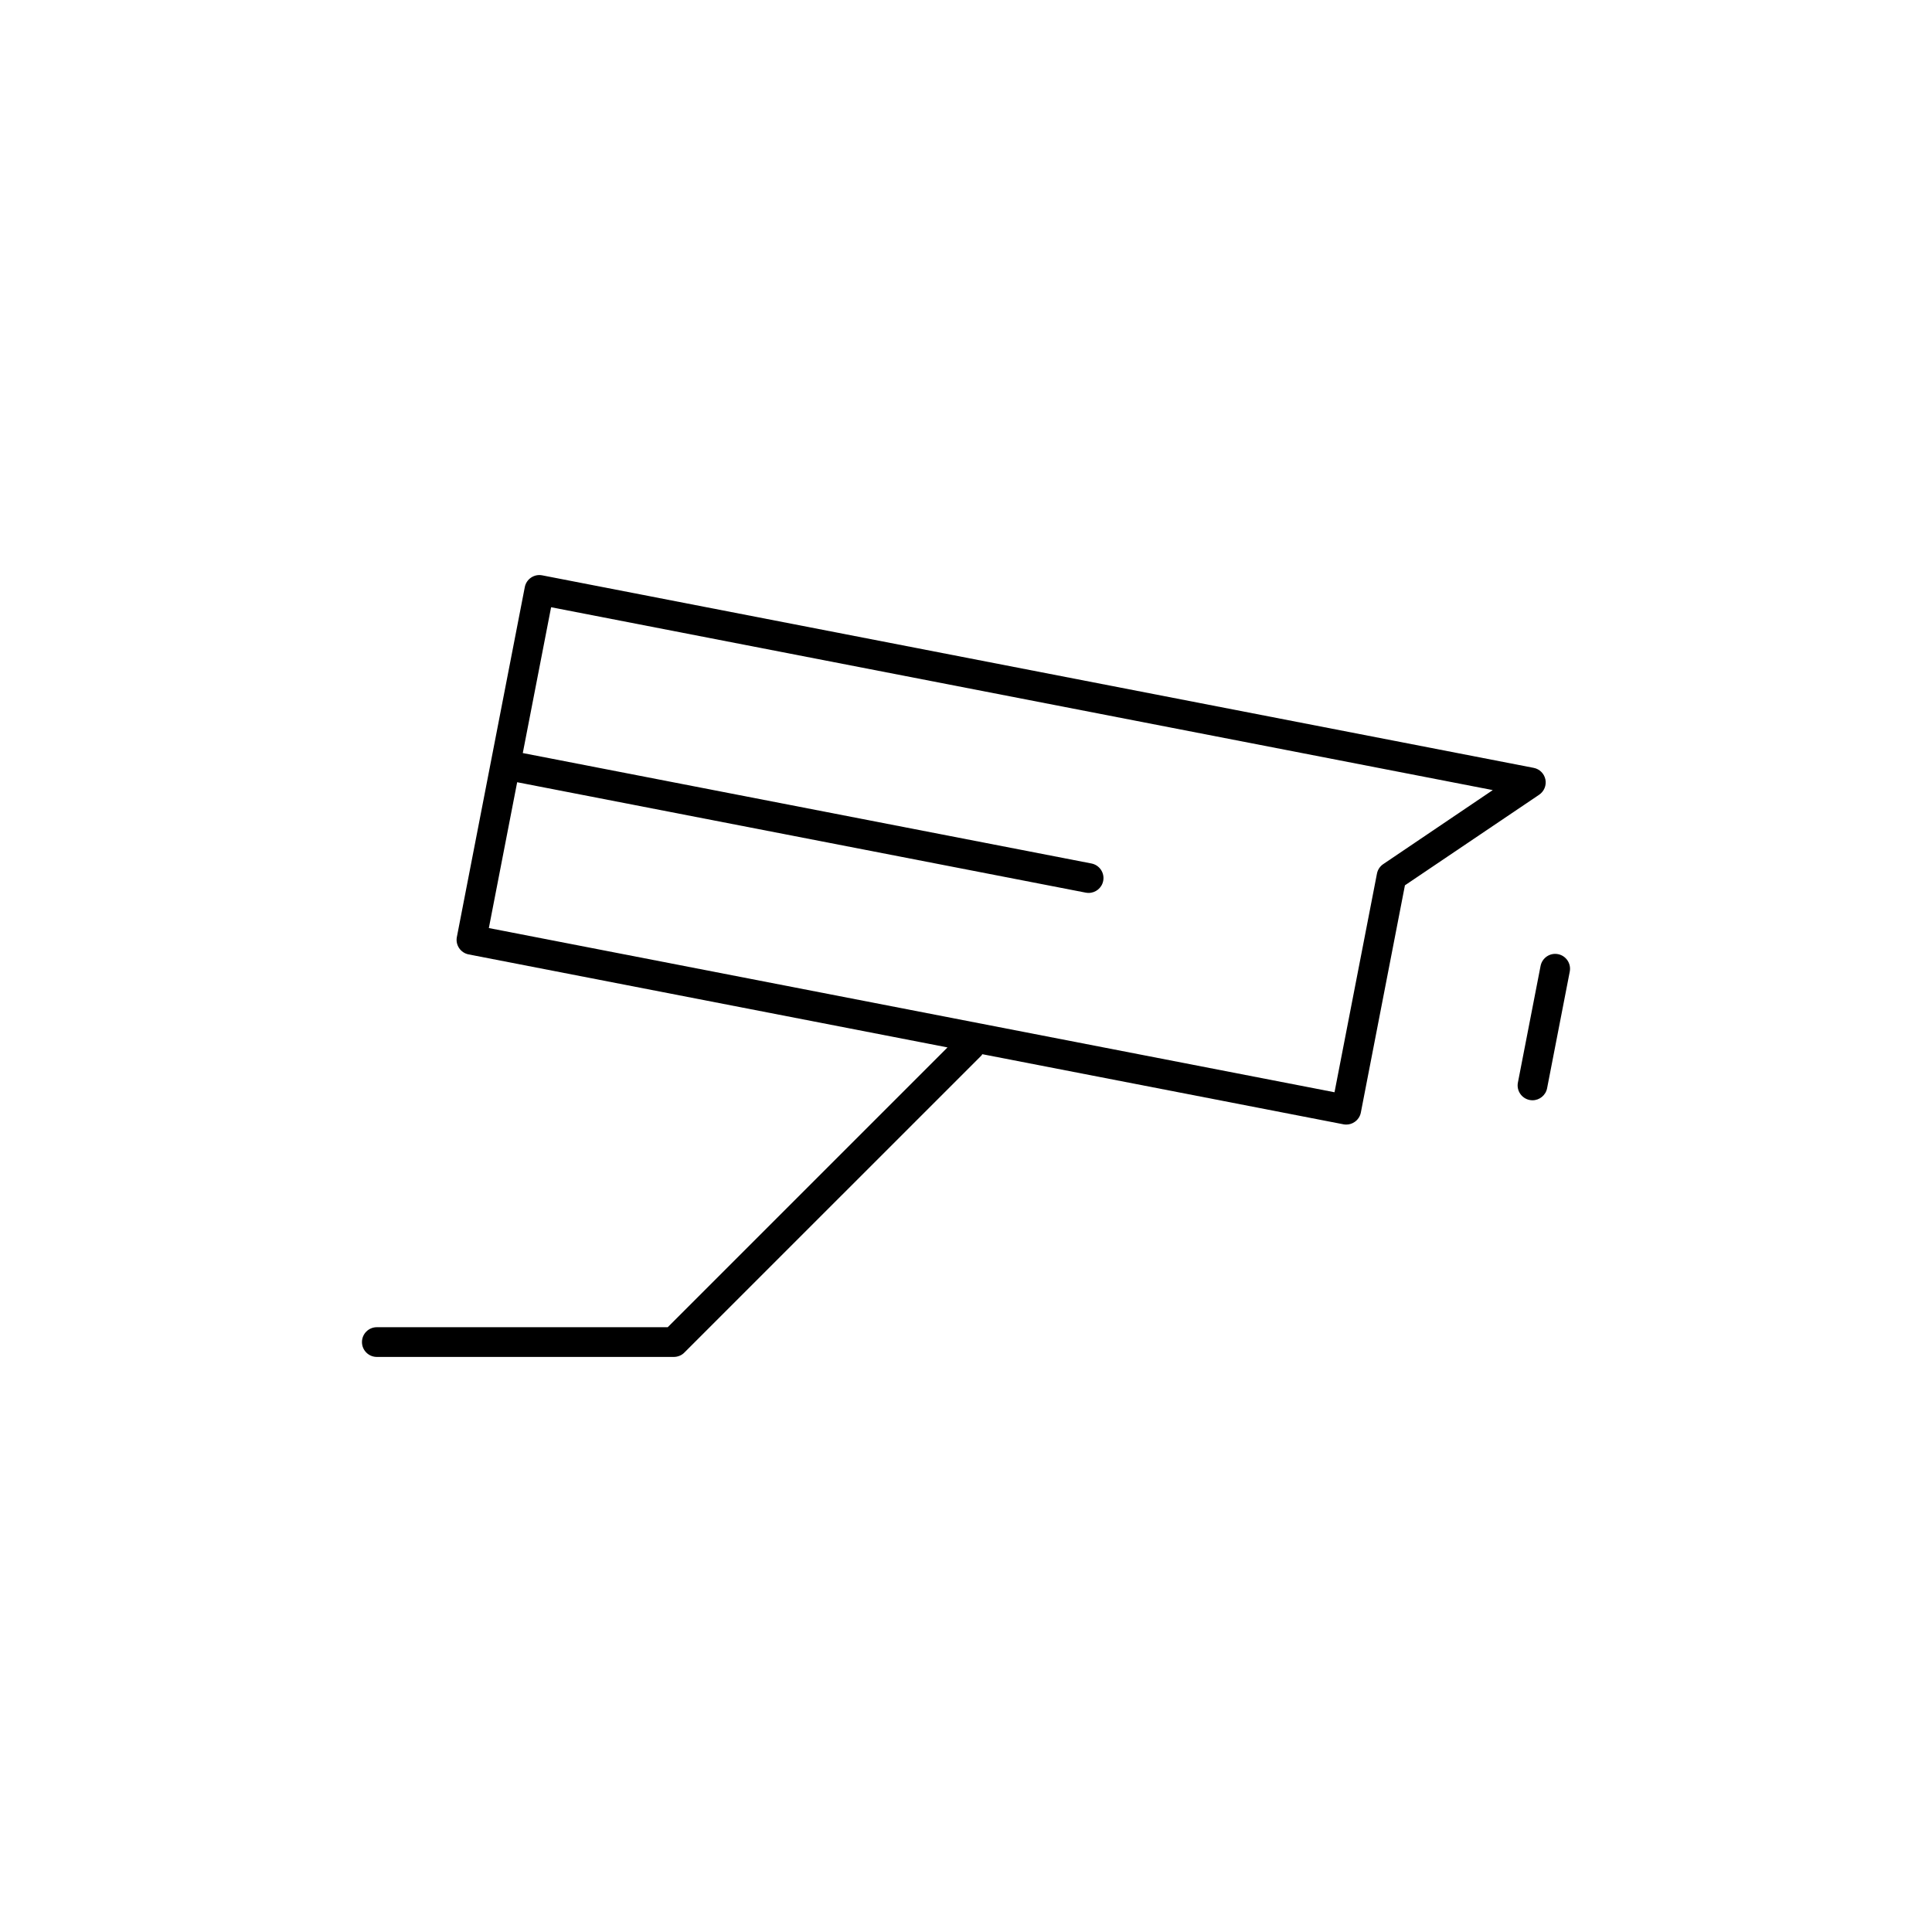<?xml version="1.0" encoding="UTF-8"?>
<!-- Uploaded to: SVG Repo, www.svgrepo.com, Generator: SVG Repo Mixer Tools -->
<svg fill="#000000" width="800px" height="800px" version="1.1" viewBox="144 144 512 512" xmlns="http://www.w3.org/2000/svg">
 <g>
  <path d="m553.55 350.57c-0.324-1.559-1.543-2.777-3.109-3.078l-262.75-51.02c-1.031-0.203-2.086 0.016-2.953 0.598-0.867 0.582-1.465 1.488-1.66 2.512l-18.004 92.734c-0.418 2.133 0.984 4.195 3.117 4.613l126.91 24.648-74.148 74.148h-77.09c-2.172 0-3.938 1.762-3.938 3.938 0 2.172 1.762 3.938 3.938 3.938h78.719c0.512 0 1.023-0.109 1.504-0.301 0.488-0.195 0.922-0.488 1.281-0.859l78.719-78.711c0.102-0.109 0.148-0.242 0.234-0.355l95.699 18.578c0.25 0.047 0.496 0.07 0.754 0.07 0.781 0 1.543-0.227 2.195-0.676 0.867-0.582 1.473-1.48 1.668-2.504l11.684-60.223 35.566-24c1.324-0.895 1.977-2.5 1.664-4.051zm-42.973 22.426c-0.867 0.582-1.473 1.488-1.668 2.512l-11.25 57.953-224.11-43.516 7.504-38.645 150.69 29.262c0.25 0.047 0.504 0.07 0.762 0.07 1.844 0 3.488-1.309 3.856-3.188 0.418-2.133-0.984-4.195-3.117-4.613l-150.7-29.262 7.504-38.645 249.55 48.461z"/>
  <path d="m556.89 396.86c-2.133-0.418-4.195 0.977-4.621 3.117l-6.008 30.914c-0.418 2.133 0.984 4.203 3.117 4.621 0.25 0.047 0.504 0.07 0.762 0.07 1.844 0 3.488-1.309 3.856-3.18l6.008-30.922c0.414-2.144-0.988-4.207-3.113-4.621z"/>
 </g>
</svg>